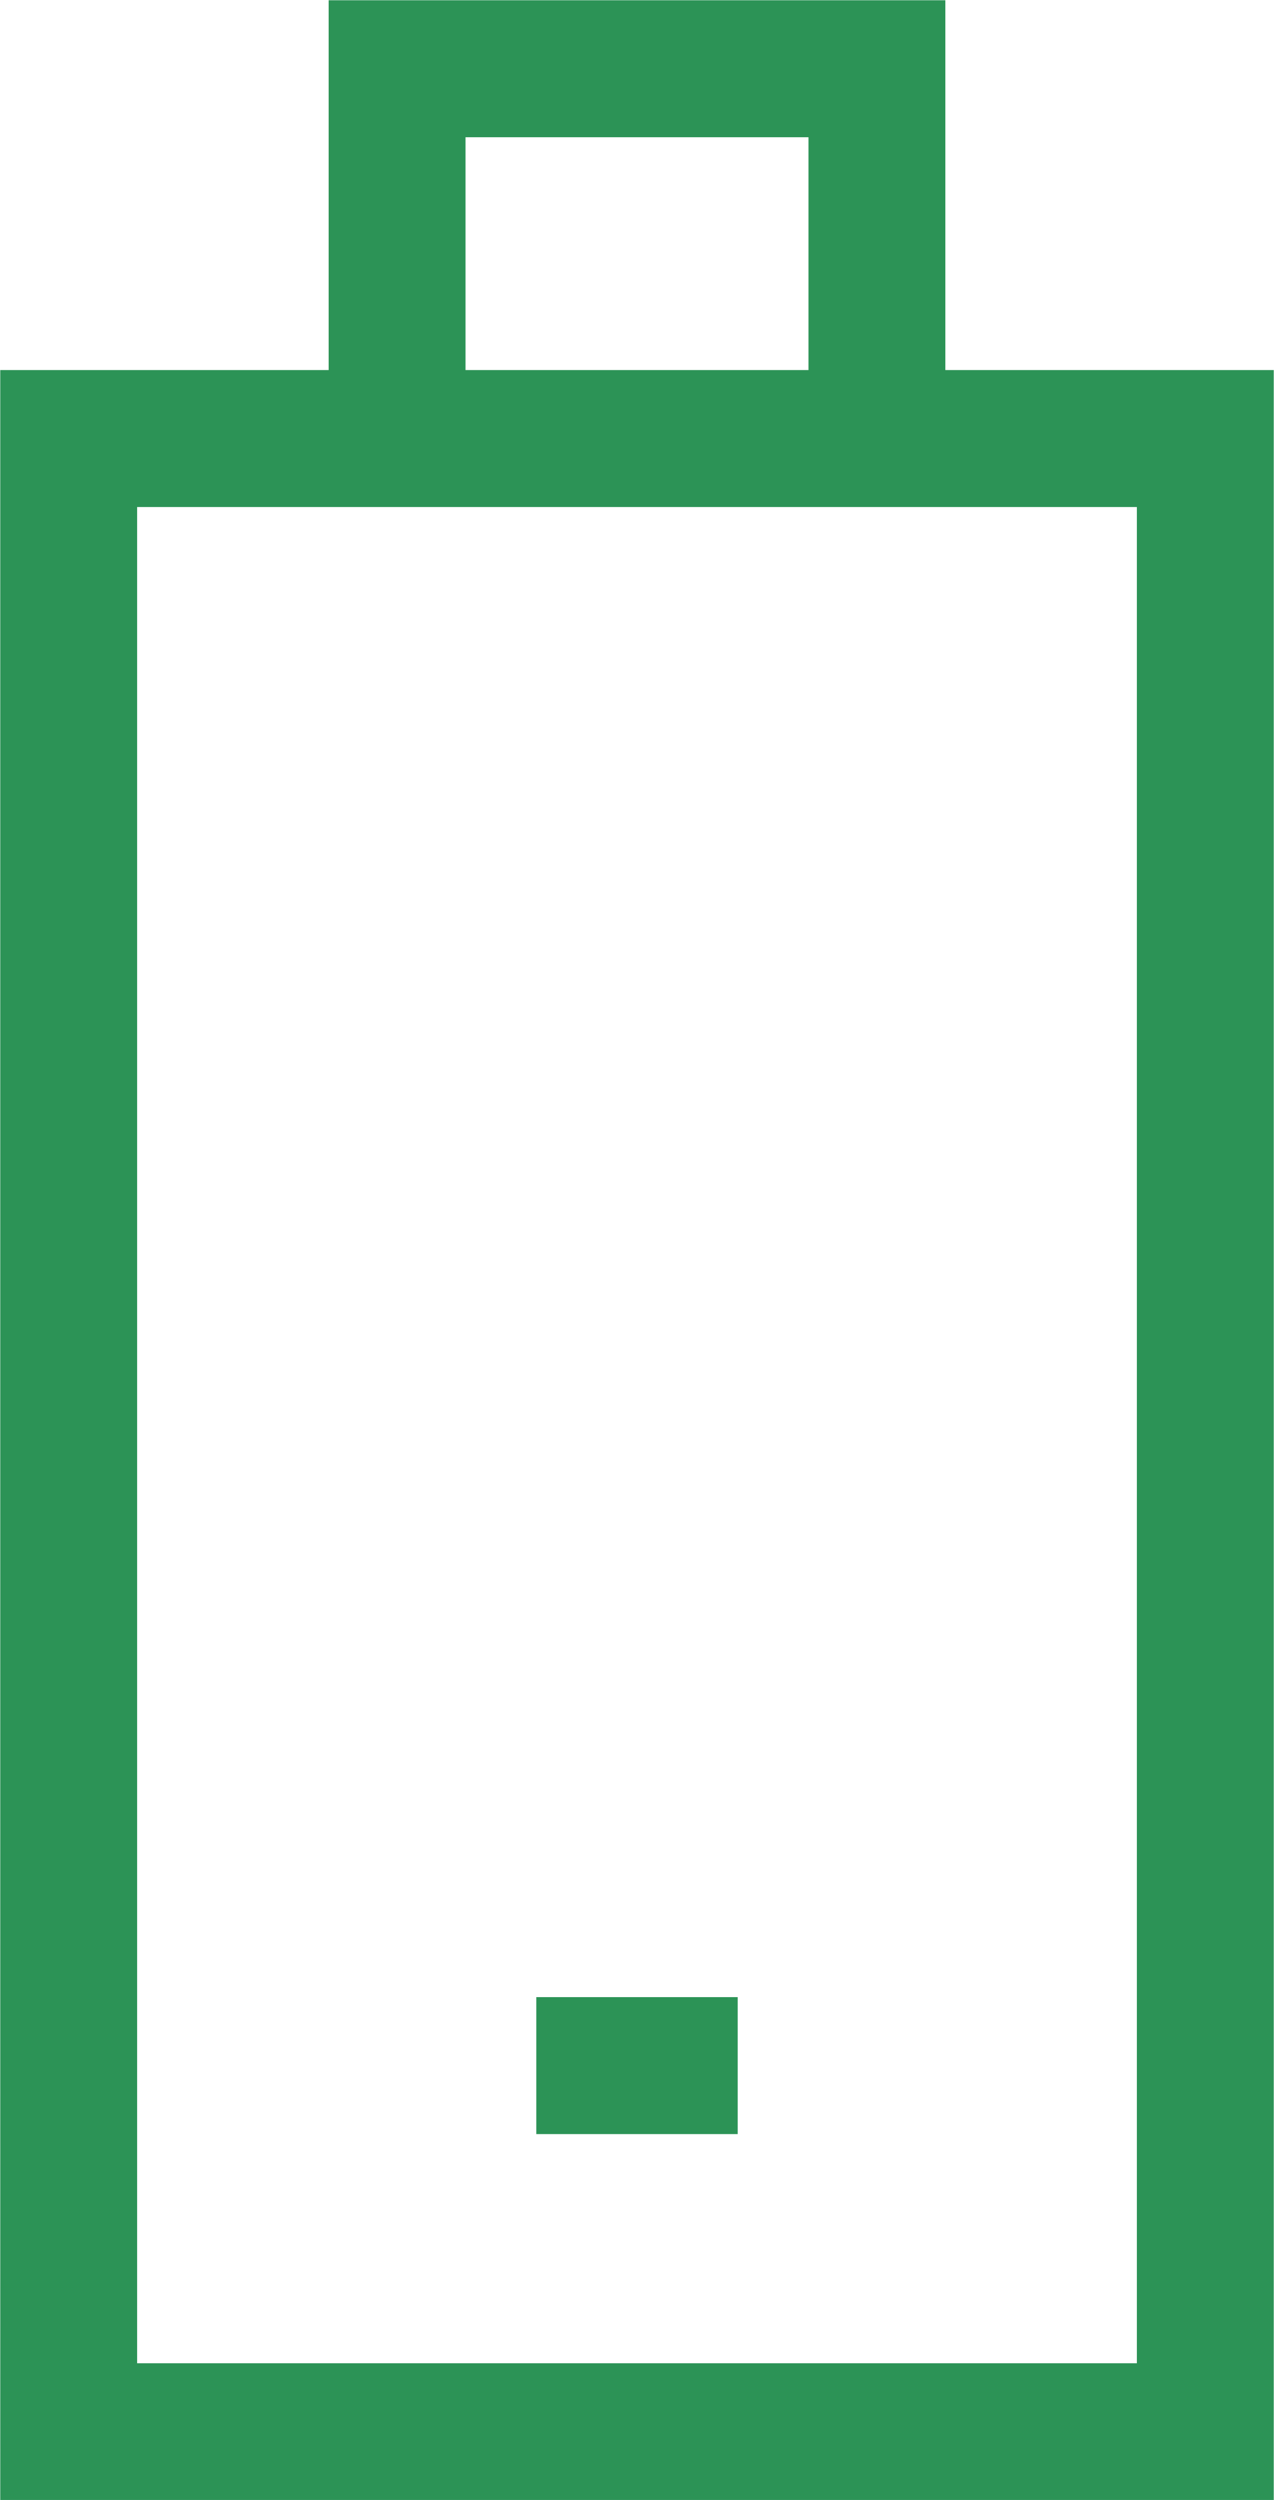 <svg class="wd_m_batery" xmlns="http://www.w3.org/2000/svg" viewBox="0 0 24.48 48"><defs><style>.wd_m_batery .cls-1{fill:none;stroke:#2c9356;stroke-linecap:square;stroke-miterlimit:10;stroke-width:2.63px;}</style></defs><g id="Layer_2" data-name="Layer 2"><g id="Layer_1-2" data-name="Layer 1"><rect class="cls-1" x="1.32" y="8.42" width="21.84" height="38.27"/><polyline class="cls-1" points="7.63 8.04 7.63 1.32 16.85 1.32 16.85 8.04"/><line class="cls-1" x1="11.62" y1="39.66" x2="12.86" y2="39.66"/></g></g></svg>